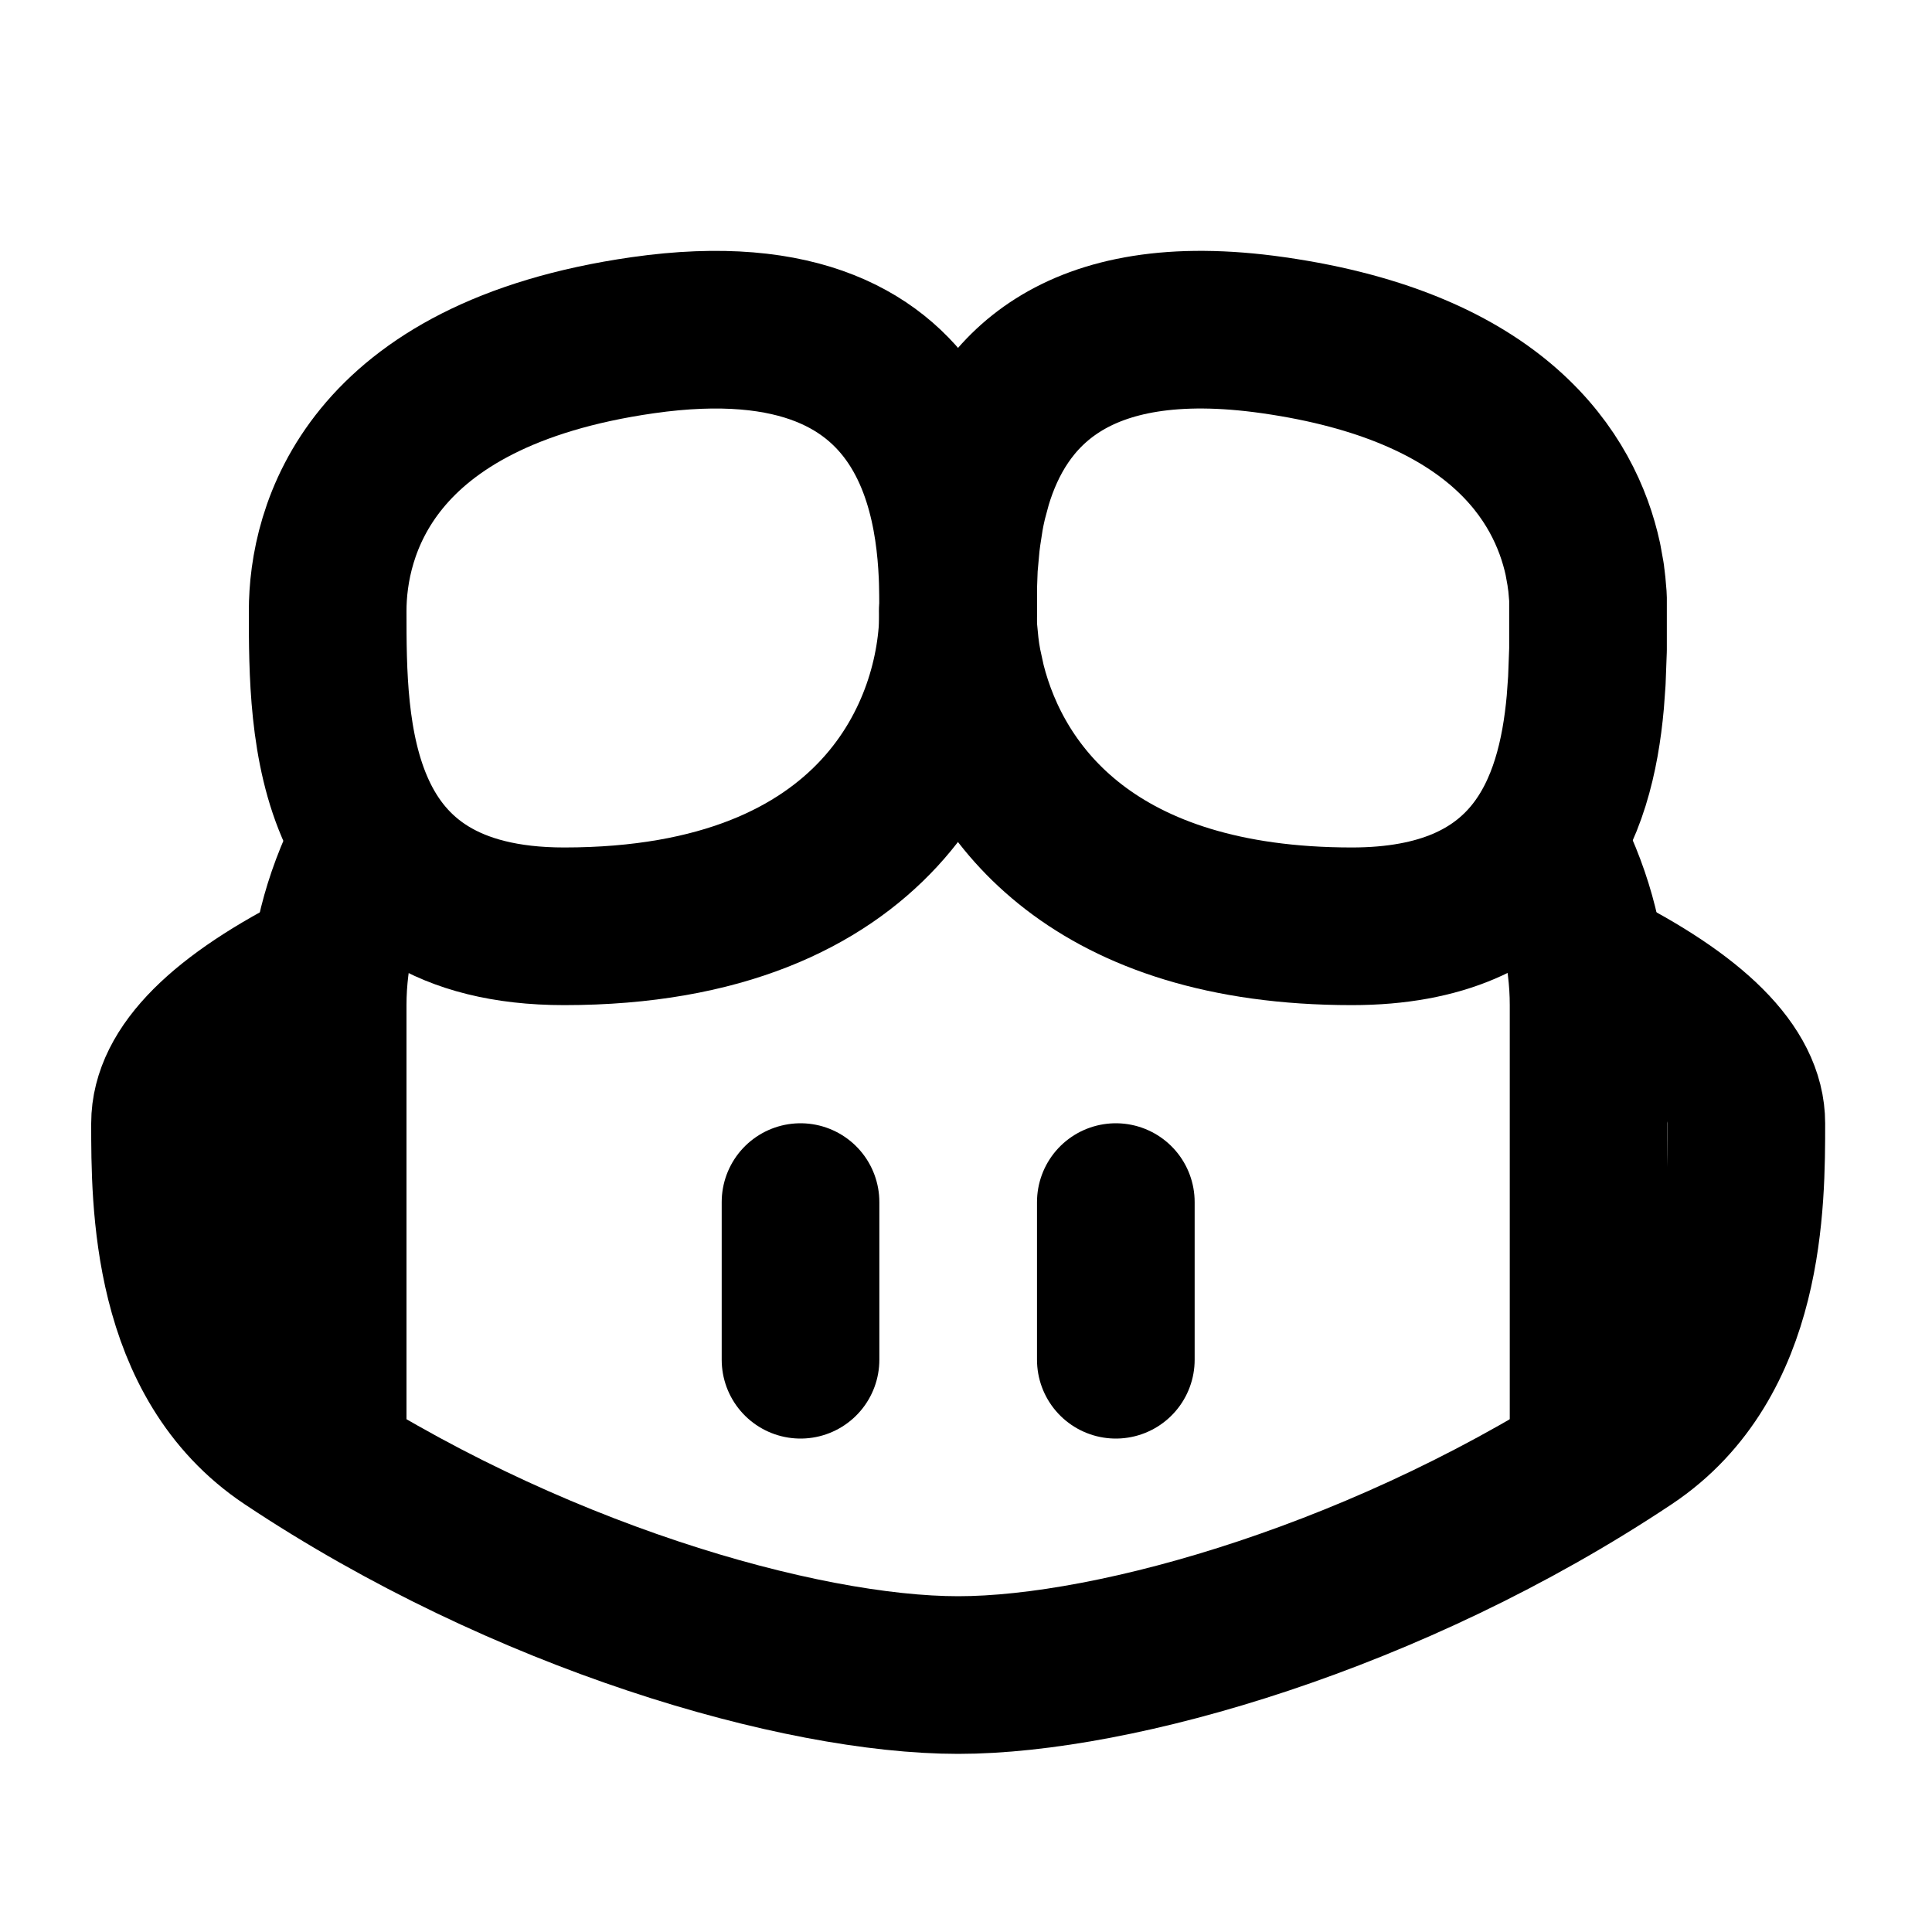 <svg width="20" height="20" viewBox="0 0 20 20" fill="none" xmlns="http://www.w3.org/2000/svg">
<g clip-path="url(#clip0_111_2039)">
<path d="M3.392 14.892V10.405C3.392 9.861 3.528 9.317 3.8 8.773" stroke="black" stroke-width="1.632" stroke-linecap="round" stroke-linejoin="round"/>
<path d="M3.392 9.997C2.304 10.541 1.76 11.085 1.76 11.629C1.76 12.444 1.76 14.076 2.984 14.892C5.432 16.524 8.287 17.34 9.919 17.34C11.551 17.34 14.405 16.524 16.854 14.892C18.078 14.076 18.078 12.444 18.078 11.629C18.078 11.085 17.534 10.541 16.446 9.997M9.919 6.325C9.919 5.51 9.911 3.005 6.655 3.47C3.8 3.878 3.392 5.51 3.392 6.325C3.392 7.549 3.392 9.589 5.84 9.589C9.103 9.589 9.919 7.549 9.919 6.325Z" stroke="black" stroke-width="1.632" stroke-linecap="round" stroke-linejoin="round"/>
<path d="M16.445 14.892V10.405C16.445 9.861 16.31 9.317 16.038 8.773" stroke="black" stroke-width="1.632" stroke-linecap="round" stroke-linejoin="round"/>
<path d="M8.287 12.444V14.076M11.551 12.444V14.076M9.919 6.325V6.083L9.927 5.864L9.949 5.621L9.96 5.535L9.987 5.36C9.997 5.3 10.01 5.24 10.024 5.18L10.073 4.998C10.347 4.086 11.103 3.173 13.18 3.47C15.495 3.8 16.201 4.936 16.386 5.789L16.416 5.955C16.416 5.982 16.424 6.009 16.426 6.035L16.439 6.186V6.725L16.427 7.047L16.411 7.268C16.311 8.382 15.876 9.589 13.994 9.589C11.338 9.589 10.303 8.238 10.01 7.075L9.967 6.878C9.955 6.814 9.945 6.75 9.938 6.686L9.92 6.501C9.917 6.442 9.915 6.384 9.915 6.325H9.919Z" stroke="black" stroke-width="1.632" stroke-linecap="round" stroke-linejoin="round"/>
</g>
<defs>
<clipPath id="clip0_111_2039">
<rect width="19.581" height="19.581" fill="white" transform="translate(0.128 0.207)"/>
</clipPath>
</defs>
</svg>

